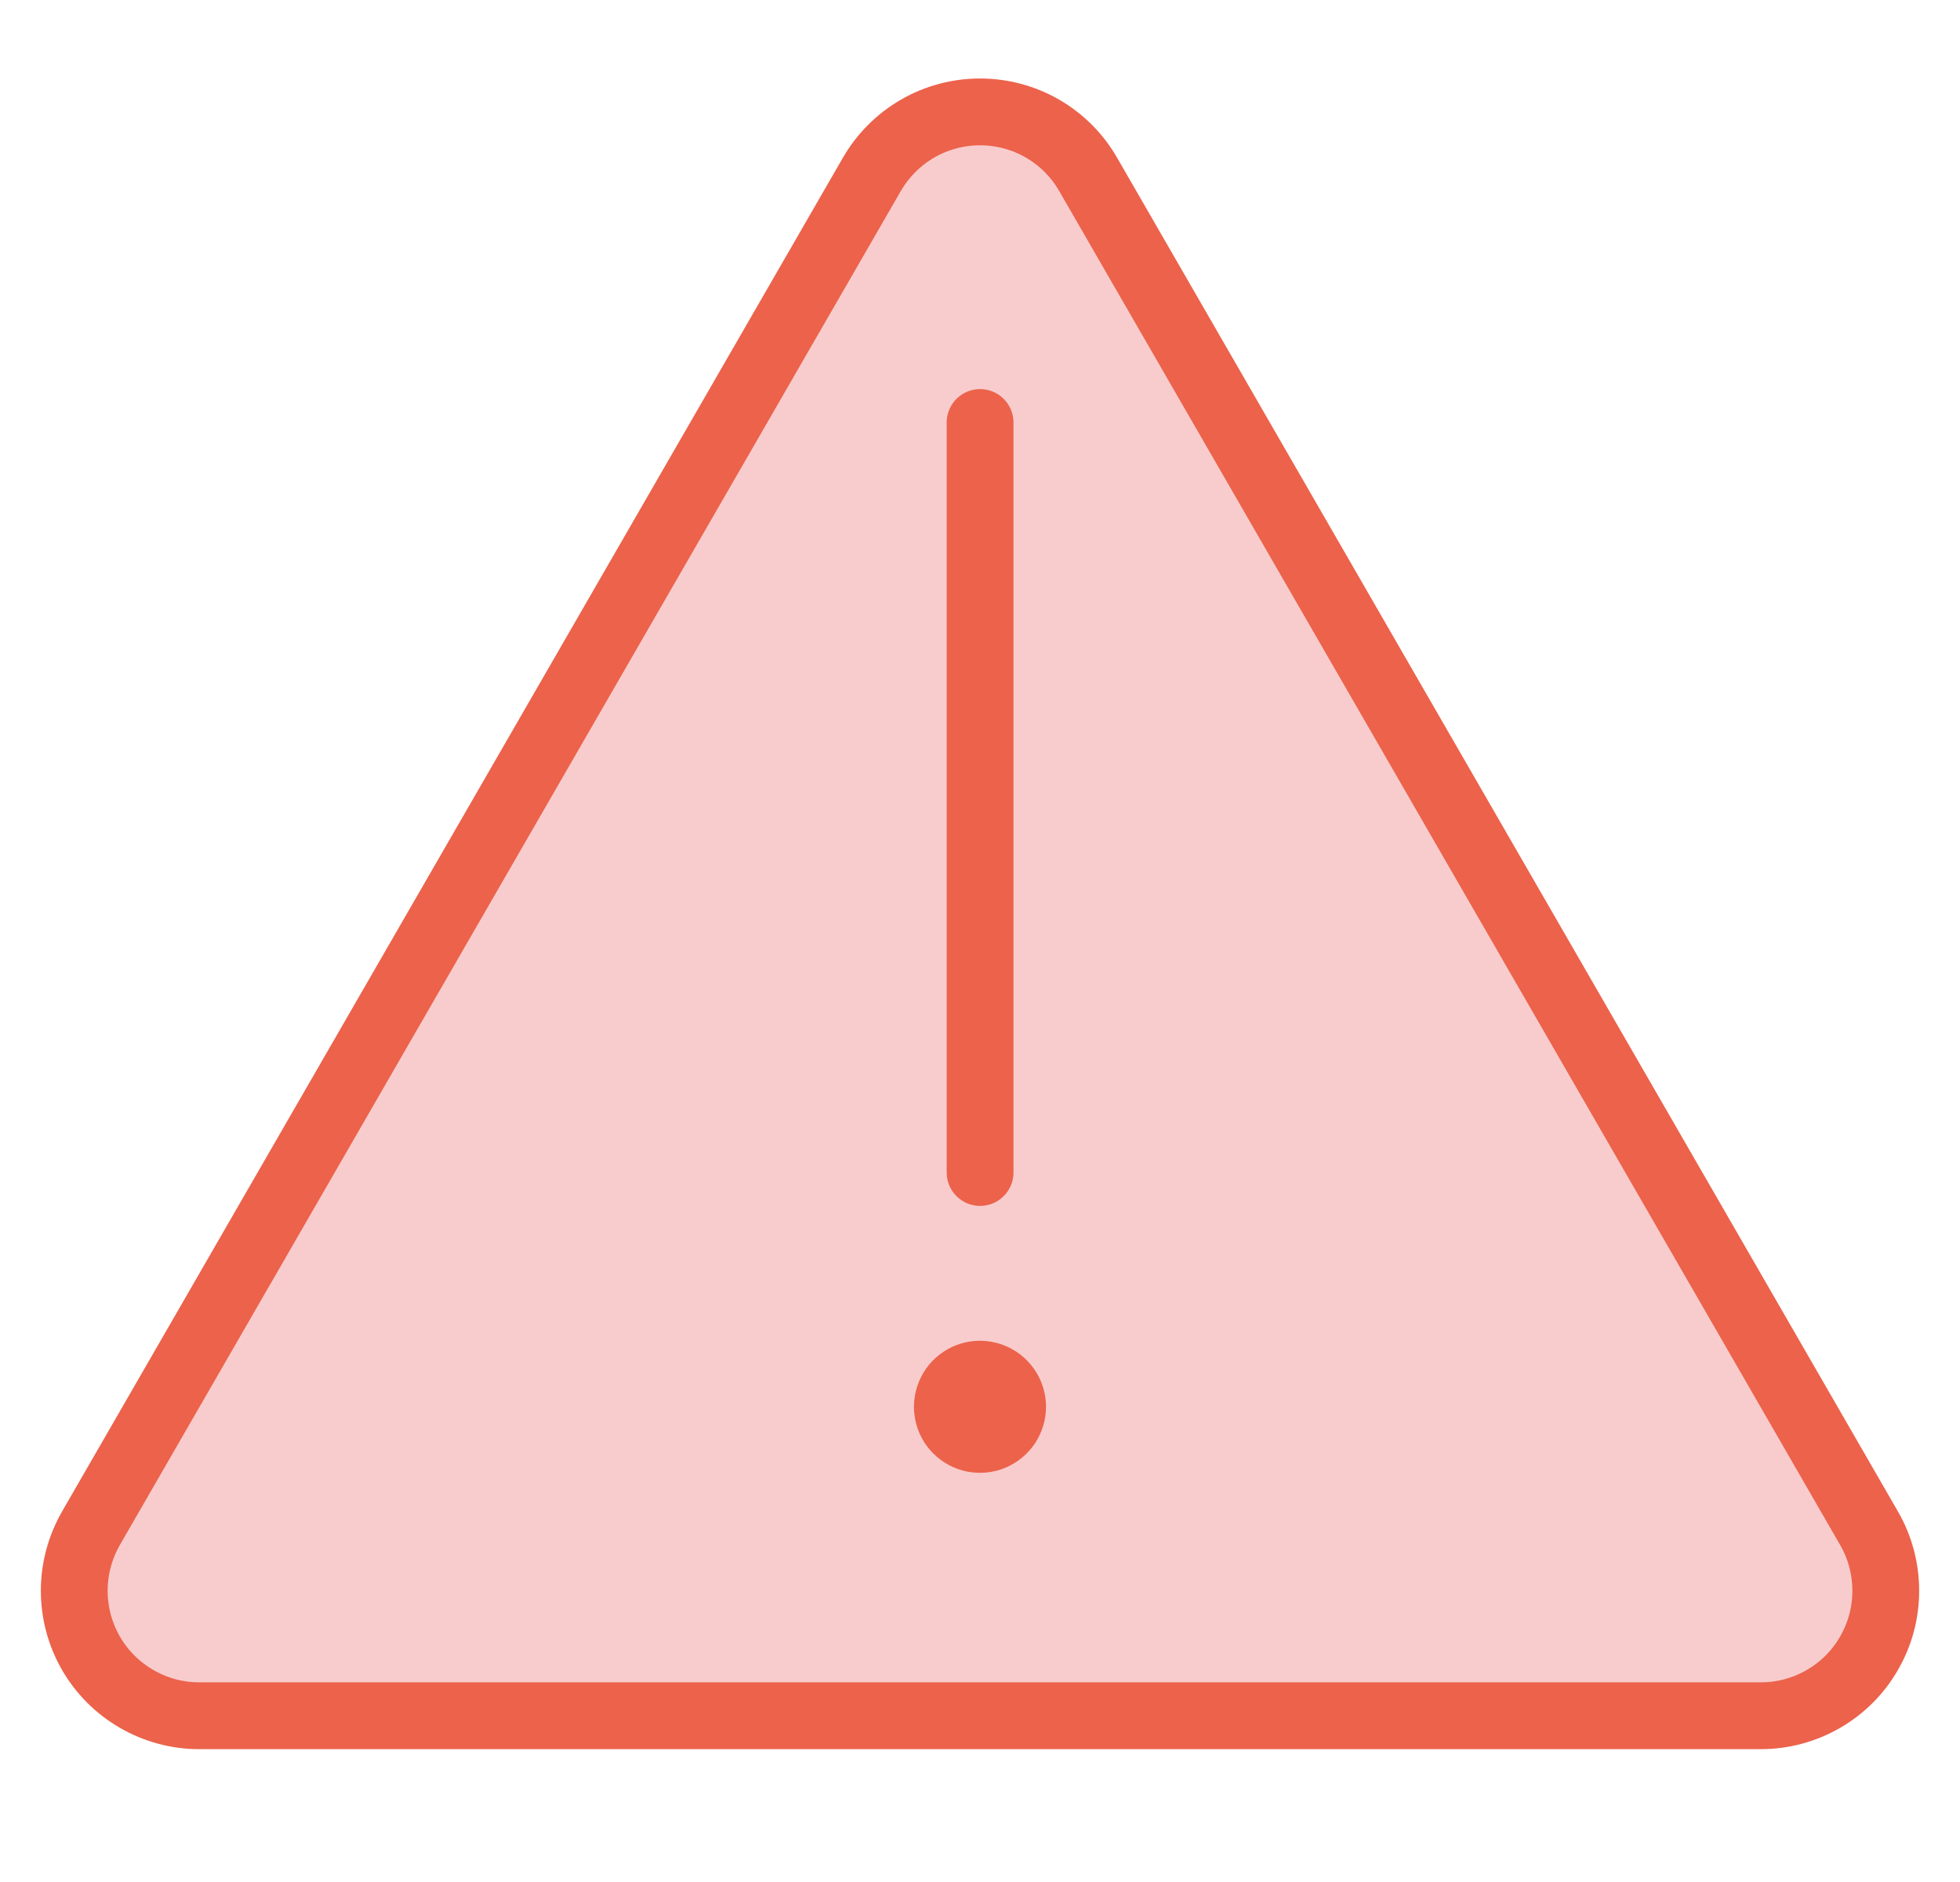<svg width="25" height="24" viewBox="0 0 25 24" fill="none" xmlns="http://www.w3.org/2000/svg">
<g clip-path="url(#clip0_60_16)">
<path d="M11.121 2.223L1.16 19.489C1.021 19.732 0.947 20.006 0.947 20.286C0.947 20.566 1.021 20.841 1.16 21.083C1.3 21.325 1.501 21.526 1.744 21.666C1.986 21.806 2.261 21.88 2.54 21.88H22.46C22.74 21.88 23.015 21.806 23.257 21.666C23.5 21.526 23.701 21.325 23.84 21.082C23.98 20.84 24.054 20.565 24.053 20.285C24.053 20.006 23.98 19.731 23.84 19.489L13.879 2.223C13.74 1.981 13.539 1.78 13.297 1.64C13.055 1.5 12.78 1.427 12.5 1.427C12.221 1.427 11.946 1.5 11.704 1.64C11.462 1.78 11.261 1.981 11.121 2.223Z" fill="#F8CCCC" stroke="#EC624B" stroke-width="0.852" stroke-linecap="round" stroke-linejoin="round"/>
<path d="M13.342 17.94C13.342 18.107 13.292 18.269 13.2 18.408C13.107 18.546 12.976 18.654 12.822 18.718C12.668 18.782 12.499 18.798 12.335 18.766C12.172 18.733 12.022 18.653 11.904 18.535C11.786 18.418 11.706 18.268 11.674 18.104C11.641 17.941 11.658 17.772 11.722 17.618C11.785 17.464 11.893 17.332 12.032 17.24C12.17 17.147 12.333 17.098 12.499 17.098C12.723 17.098 12.937 17.187 13.095 17.345C13.253 17.503 13.342 17.717 13.342 17.94Z" fill="#EC624B"/>
<path d="M12.501 14.952V5.388" stroke="#EC624B" stroke-width="0.852" stroke-linecap="round" stroke-linejoin="round"/>
</g>
<defs>
<clipPath id="clip0_60_16">
<rect width="24" height="21.306" fill="white" transform="translate(0.5 1)"/>
</clipPath>
</defs>
</svg>
